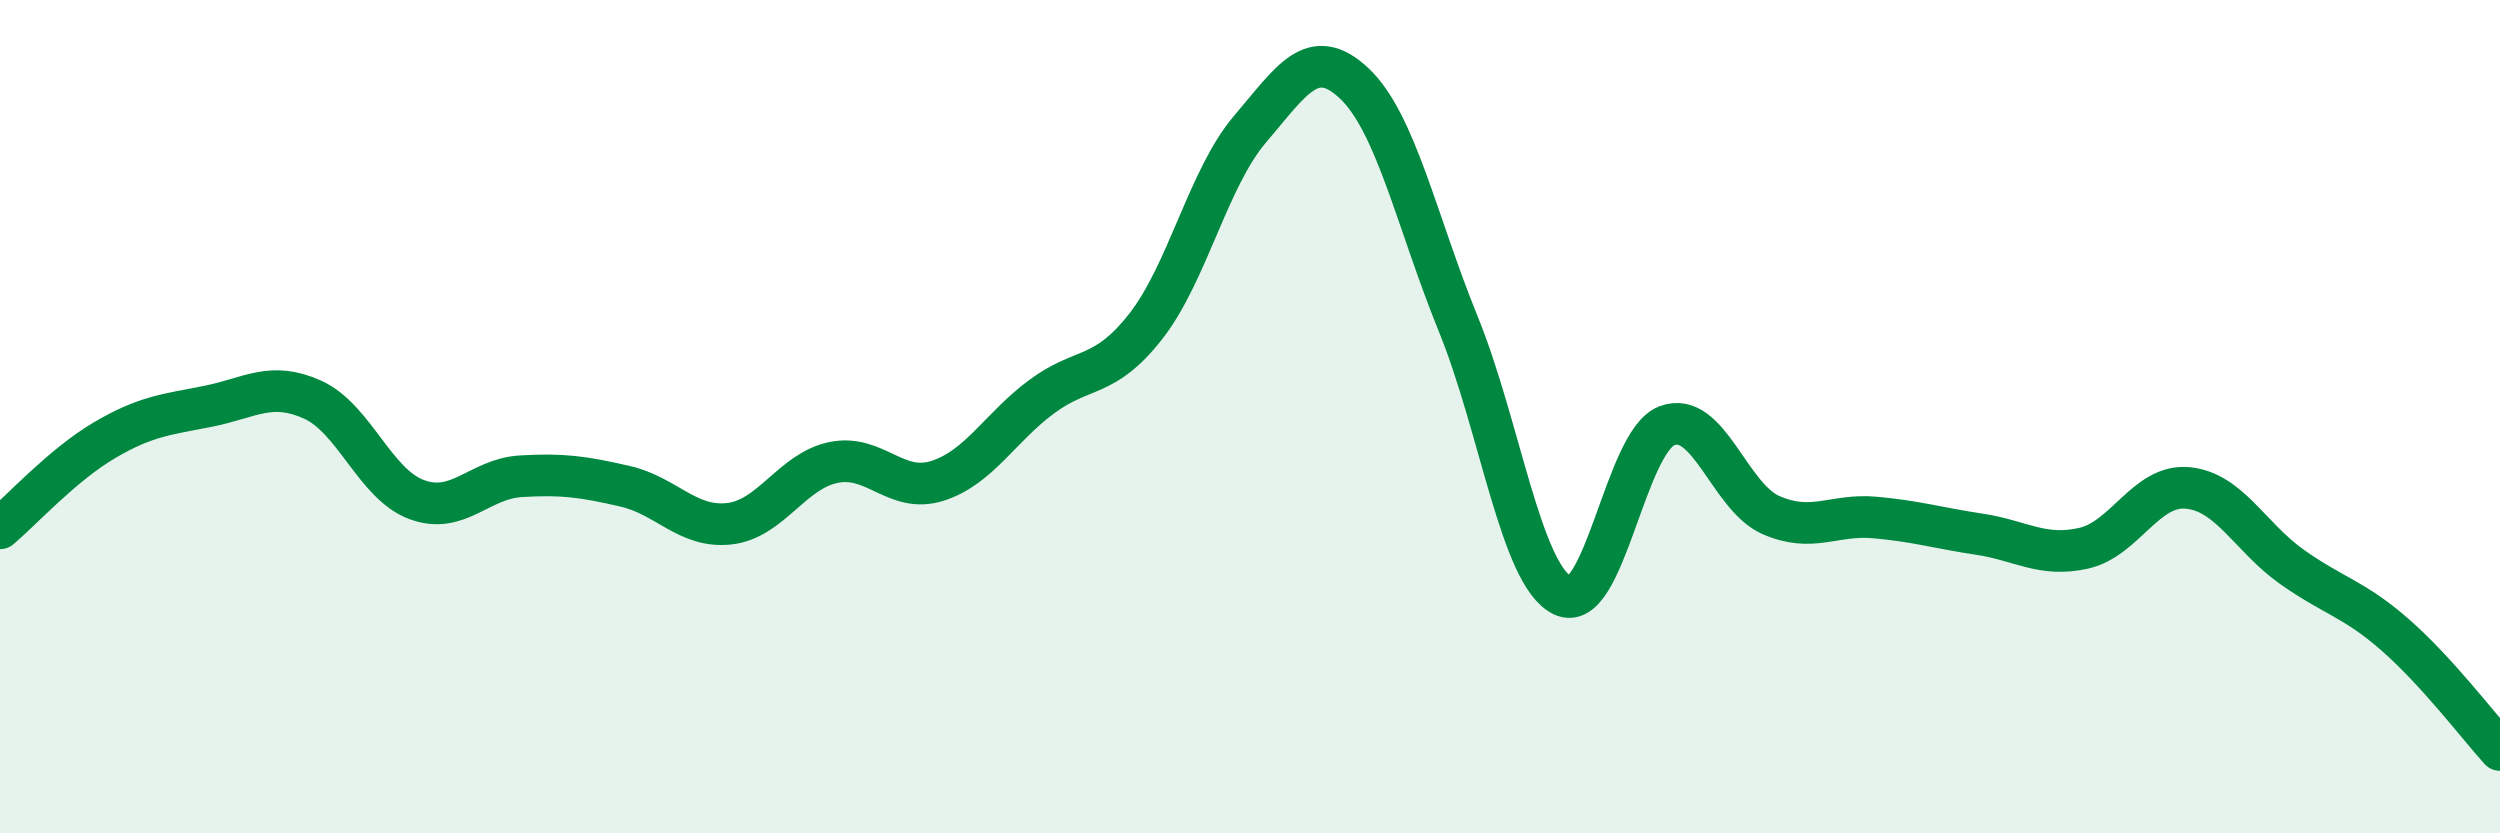 
    <svg width="60" height="20" viewBox="0 0 60 20" xmlns="http://www.w3.org/2000/svg">
      <path
        d="M 0,12.68 C 0.5,12.26 1.5,11.16 2.5,10.57 C 3.5,9.98 4,9.95 5,9.75 C 6,9.55 6.5,9.14 7.5,9.59 C 8.5,10.04 9,11.62 10,11.99 C 11,12.36 11.5,11.49 12.5,11.43 C 13.5,11.37 14,11.44 15,11.67 C 16,11.9 16.5,12.68 17.5,12.57 C 18.5,12.46 19,11.31 20,11.1 C 21,10.89 21.5,11.86 22.5,11.54 C 23.5,11.22 24,10.26 25,9.52 C 26,8.78 26.5,9.11 27.5,7.83 C 28.5,6.55 29,4.27 30,3.1 C 31,1.93 31.5,1.06 32.5,2 C 33.5,2.94 34,5.32 35,7.78 C 36,10.24 36.5,13.8 37.5,14.29 C 38.5,14.78 39,10.61 40,10.22 C 41,9.83 41.5,11.92 42.5,12.36 C 43.5,12.8 44,12.33 45,12.42 C 46,12.51 46.5,12.67 47.5,12.82 C 48.5,12.97 49,13.38 50,13.16 C 51,12.94 51.5,11.62 52.5,11.71 C 53.5,11.8 54,12.89 55,13.6 C 56,14.31 56.5,14.37 57.5,15.25 C 58.5,16.13 59.5,17.45 60,18L60 20L0 20Z"
        fill="#008740"
        opacity="0.1"
        stroke-linecap="round"
        stroke-linejoin="round"
      />
      <path
        d="M 0,12.68 C 0.5,12.26 1.5,11.16 2.5,10.57 C 3.5,9.98 4,9.95 5,9.75 C 6,9.55 6.5,9.14 7.5,9.59 C 8.5,10.04 9,11.62 10,11.99 C 11,12.36 11.5,11.49 12.5,11.43 C 13.5,11.37 14,11.44 15,11.67 C 16,11.9 16.5,12.68 17.5,12.57 C 18.5,12.46 19,11.31 20,11.1 C 21,10.89 21.5,11.86 22.5,11.54 C 23.5,11.22 24,10.26 25,9.52 C 26,8.78 26.5,9.11 27.5,7.83 C 28.5,6.55 29,4.27 30,3.1 C 31,1.93 31.5,1.06 32.5,2 C 33.5,2.94 34,5.32 35,7.78 C 36,10.24 36.5,13.8 37.5,14.29 C 38.5,14.78 39,10.61 40,10.22 C 41,9.83 41.5,11.92 42.5,12.36 C 43.5,12.8 44,12.33 45,12.42 C 46,12.51 46.5,12.67 47.5,12.82 C 48.5,12.97 49,13.38 50,13.16 C 51,12.94 51.5,11.62 52.5,11.71 C 53.5,11.8 54,12.89 55,13.6 C 56,14.31 56.5,14.37 57.5,15.25 C 58.5,16.13 59.5,17.45 60,18"
        stroke="#008740"
        stroke-width="1"
        fill="none"
        stroke-linecap="round"
        stroke-linejoin="round"
      />
    </svg>
  